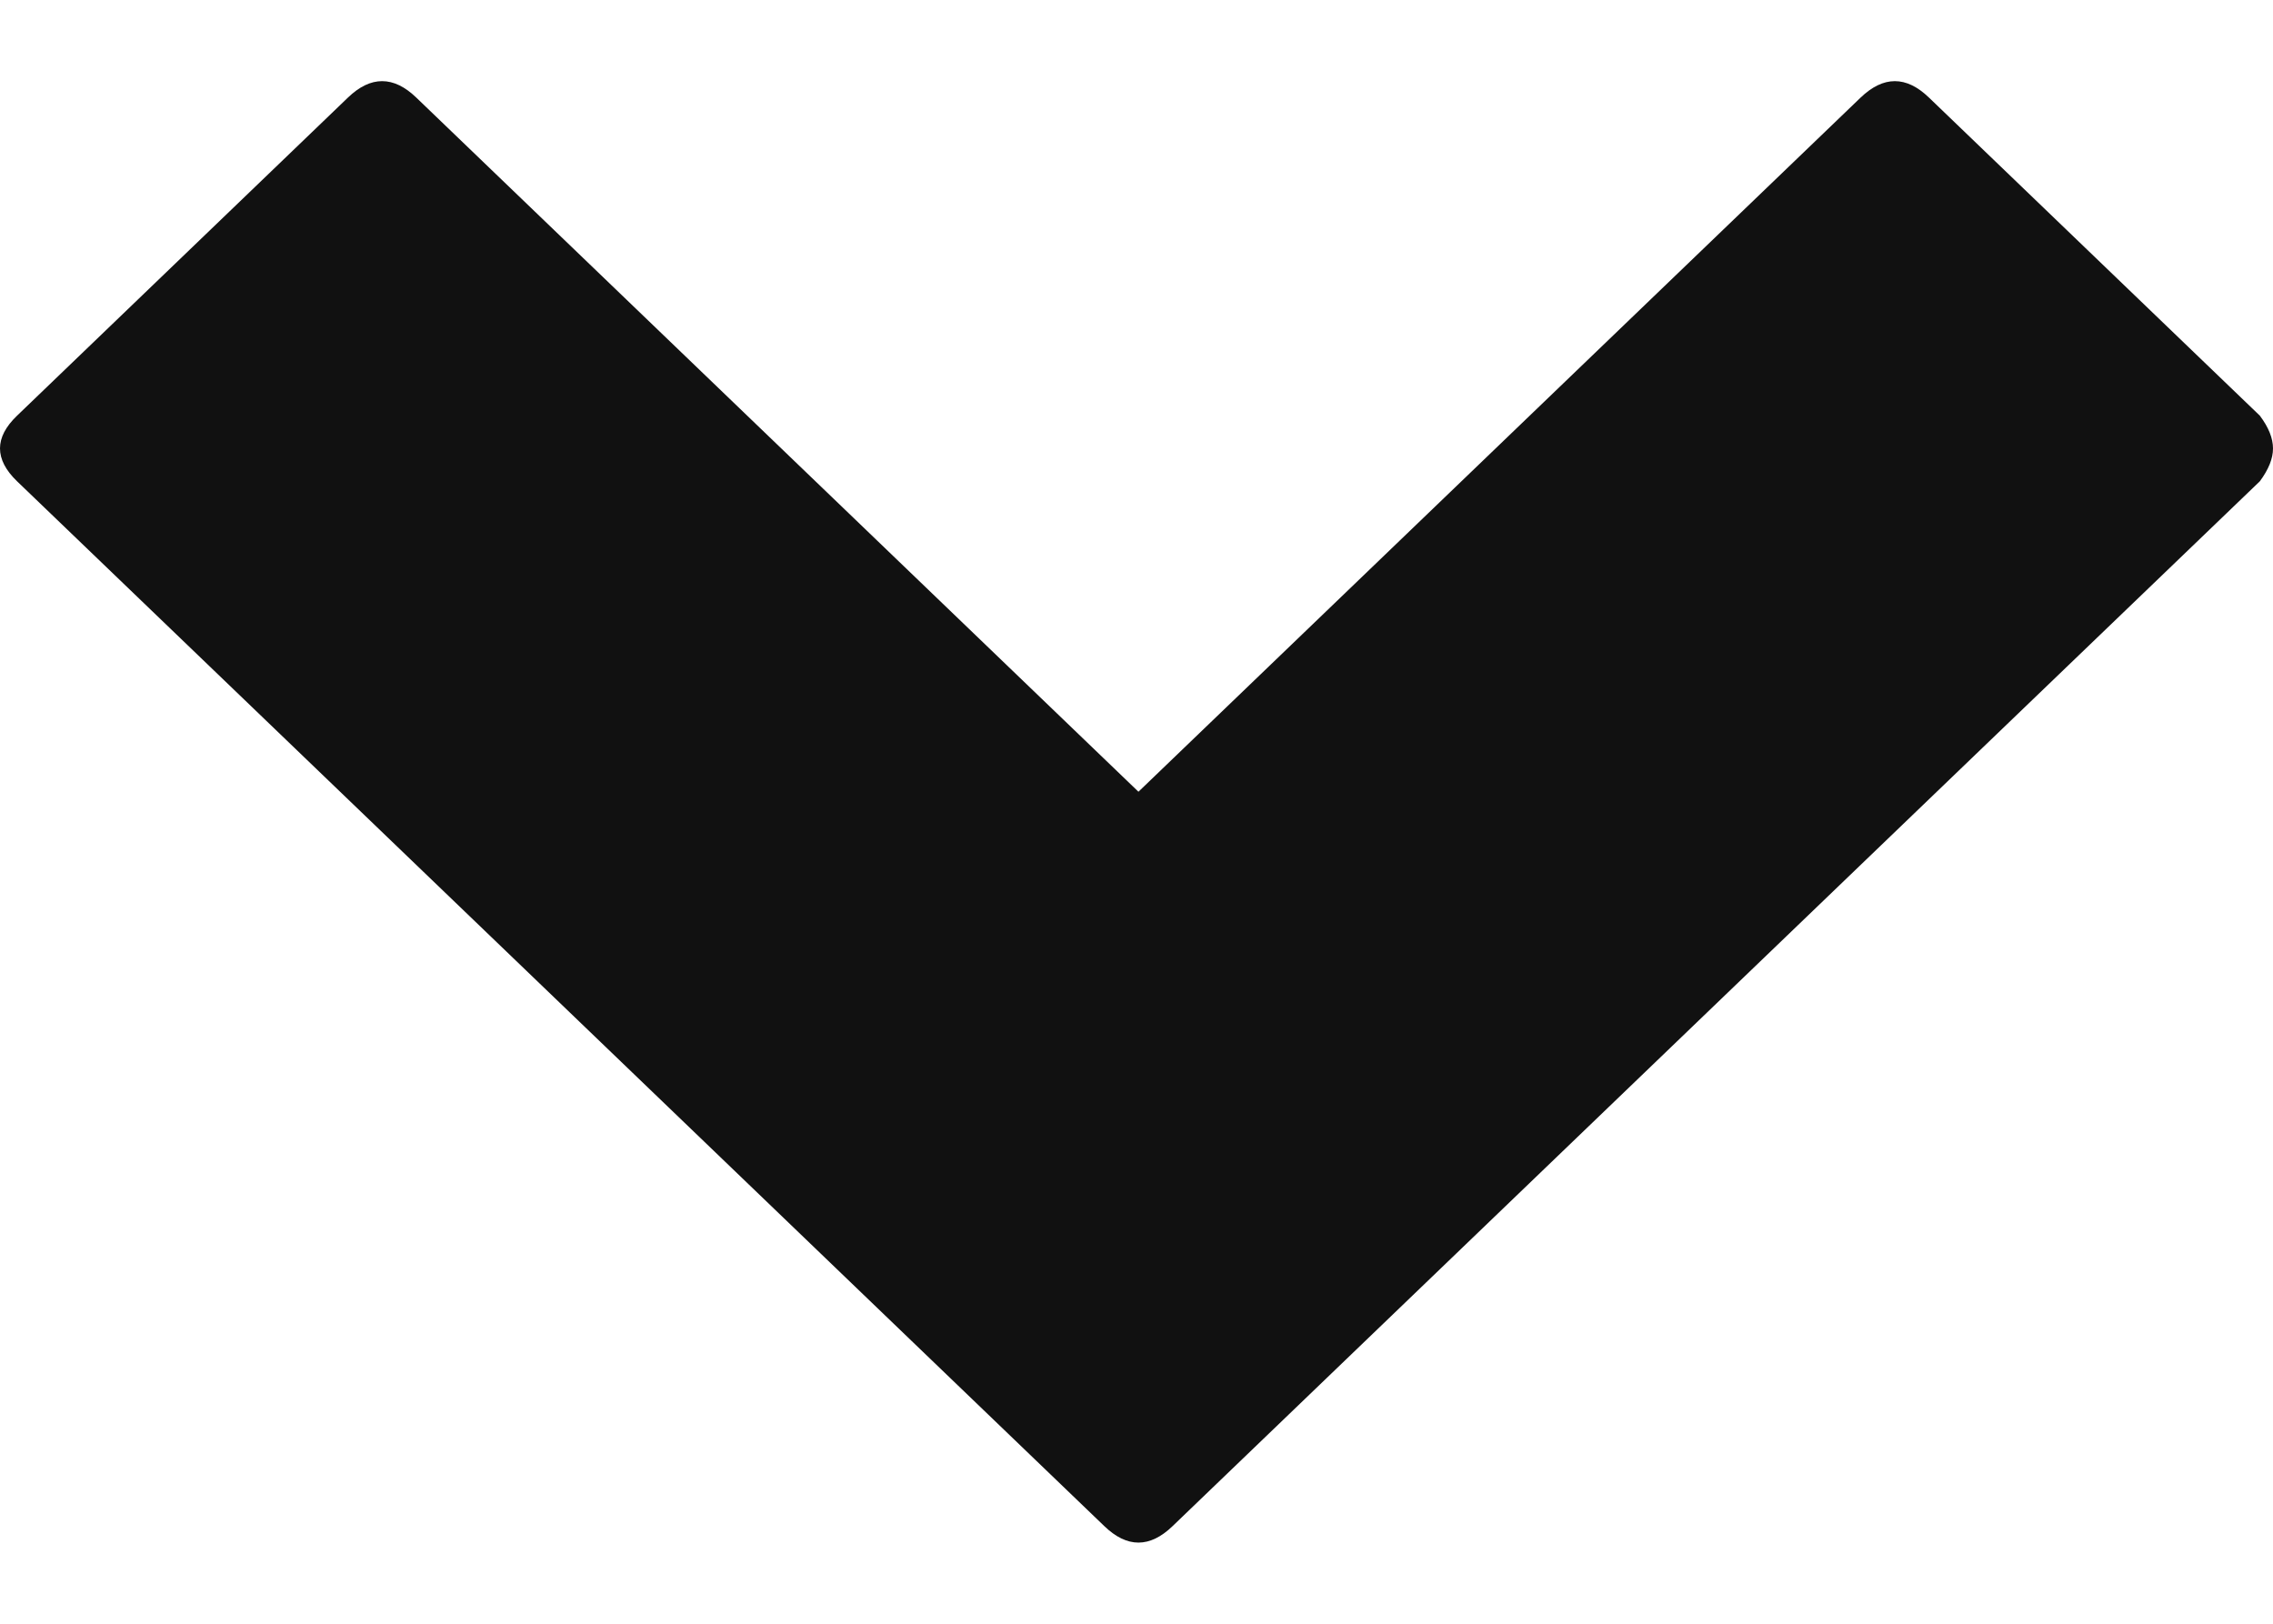 <svg width="14" height="10" viewBox="0 0 14 10" fill="none" xmlns="http://www.w3.org/2000/svg">
<path d="M13.919 2.56C13.973 2.632 14 2.699 14 2.762C14 2.824 13.973 2.891 13.919 2.964L7.222 9.399C7.082 9.534 6.942 9.534 6.802 9.399L0.105 2.964C-0.035 2.829 -0.035 2.694 0.105 2.56L2.143 0.601C2.283 0.466 2.424 0.466 2.564 0.601L7.012 4.876L11.46 0.601C11.601 0.466 11.741 0.466 11.881 0.601L13.919 2.56Z" fill="#111111"/>
</svg>
